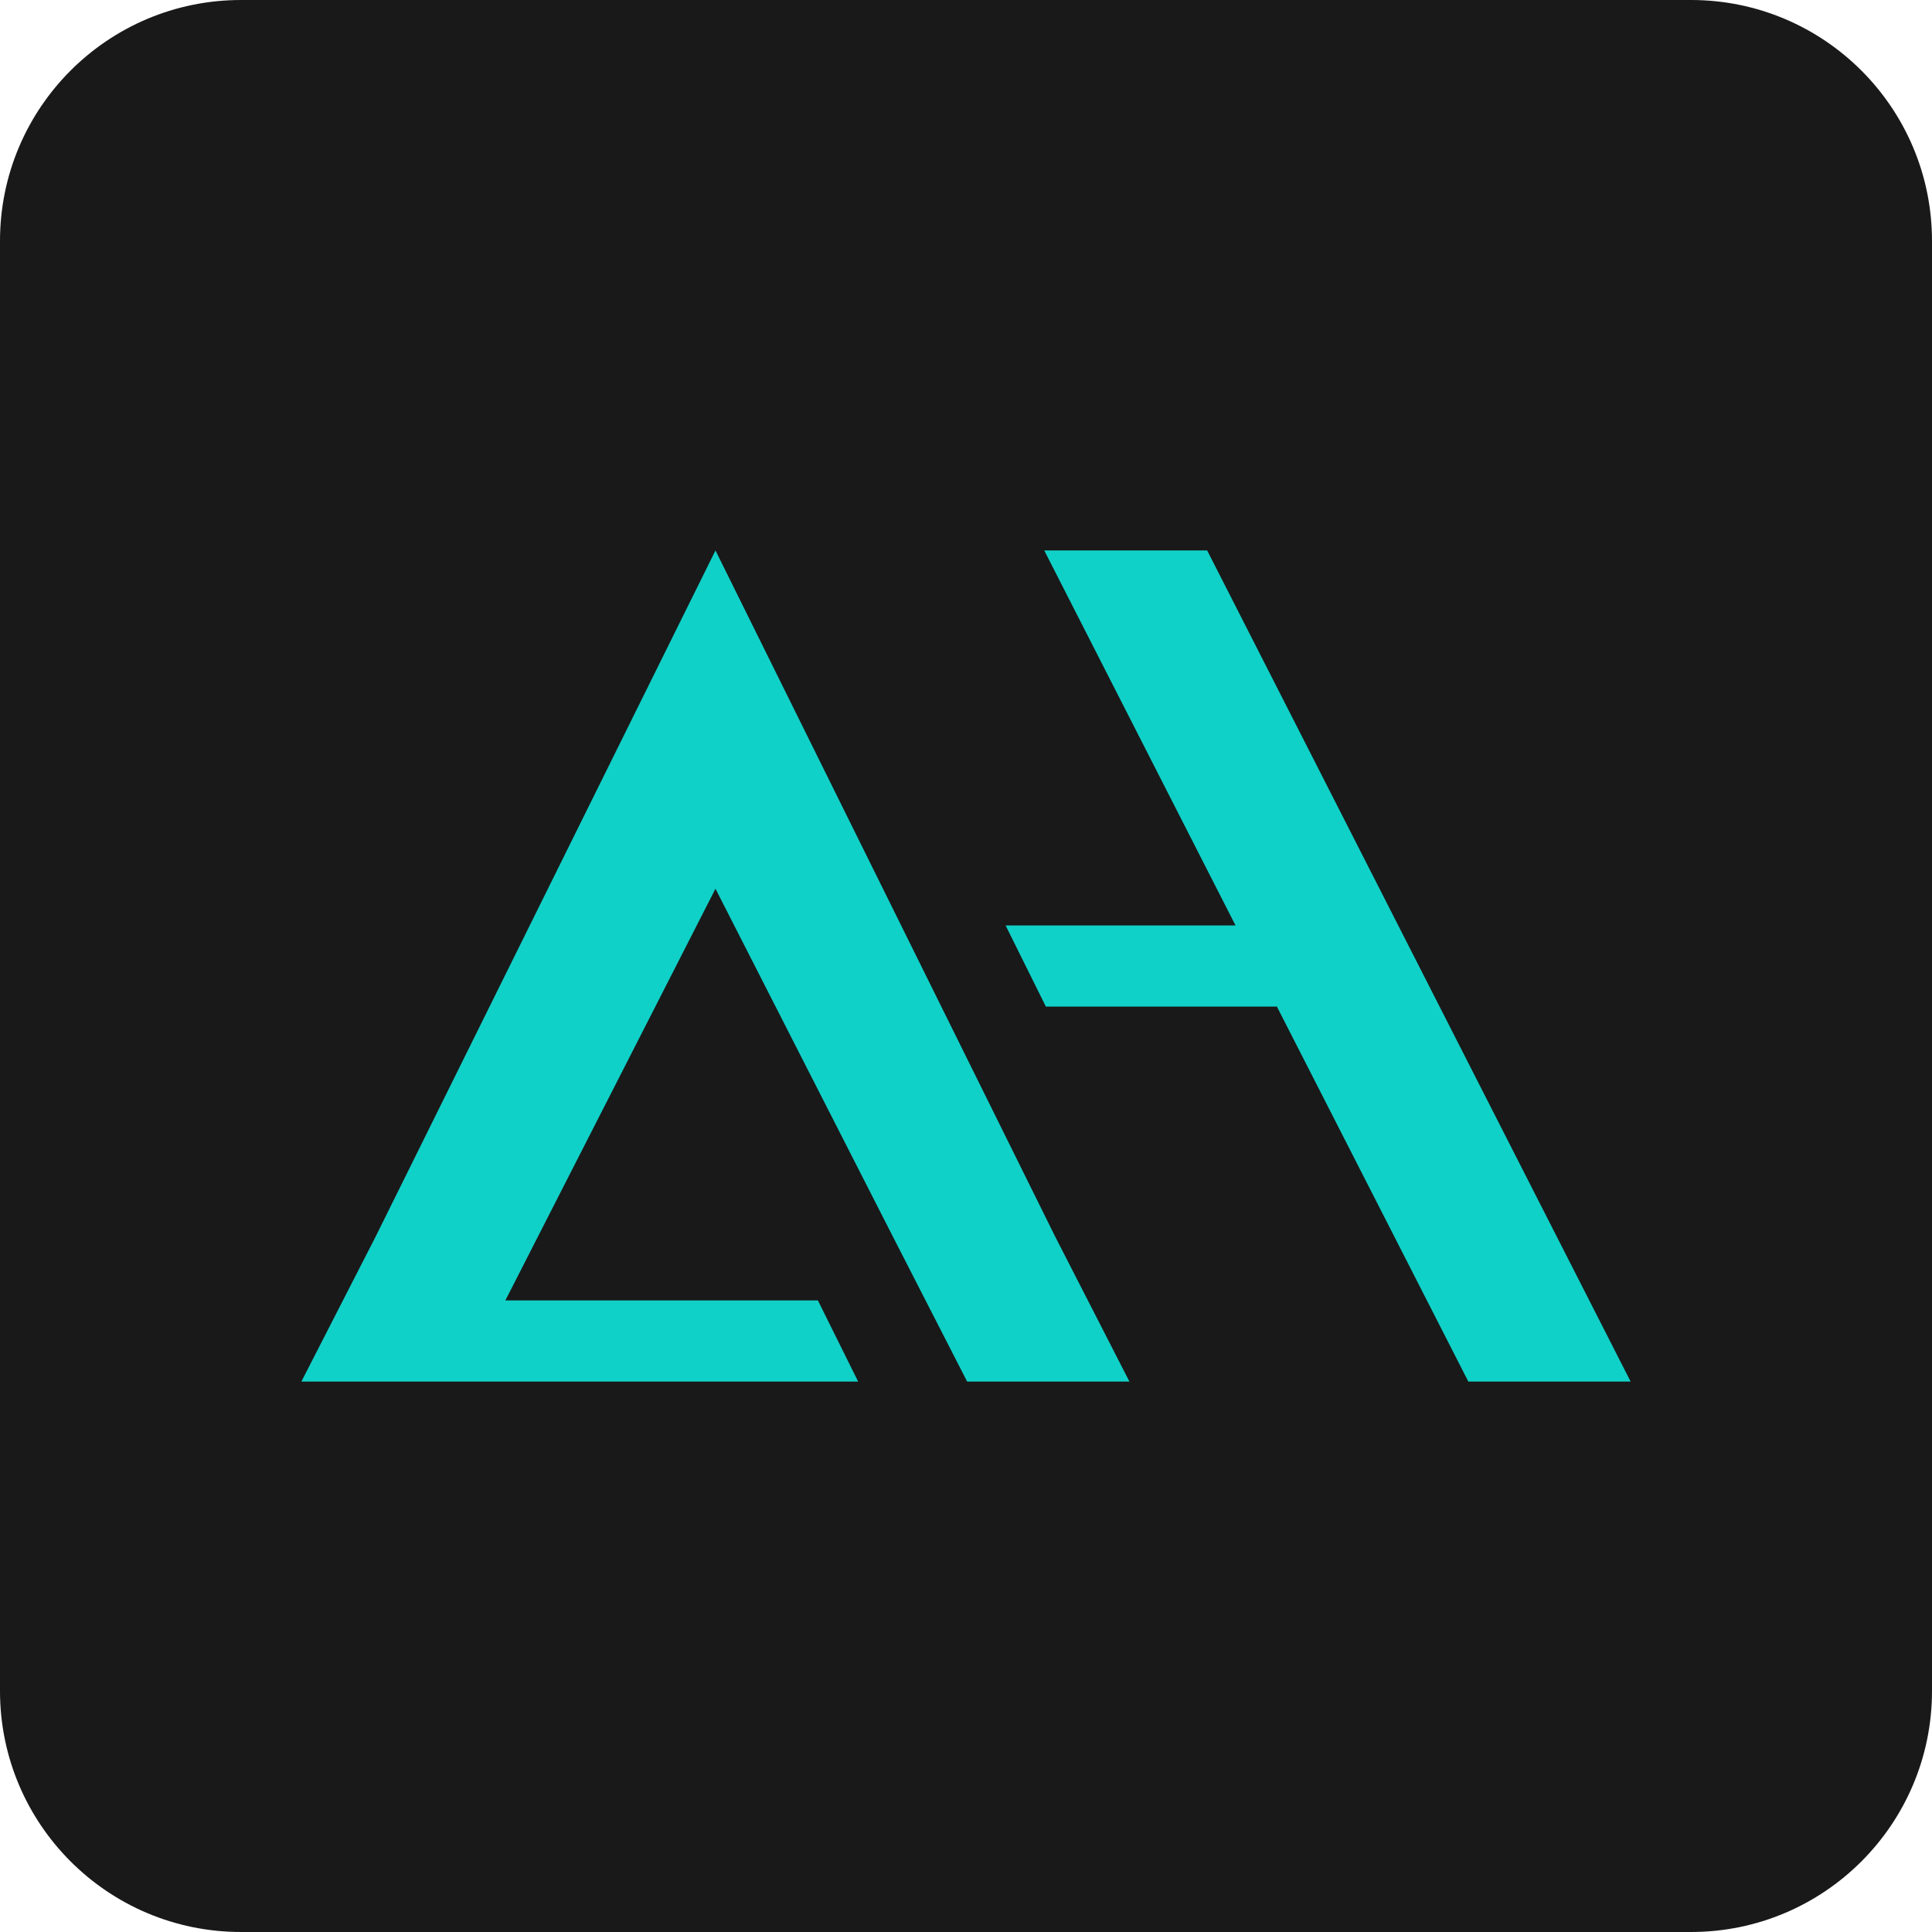 <?xml version="1.0" encoding="UTF-8"?> <svg xmlns="http://www.w3.org/2000/svg" xmlns:xlink="http://www.w3.org/1999/xlink" version="1.1" id="Слой_1" x="0px" y="0px" viewBox="0 0 120 120" style="enable-background:new 0 0 120 120;" xml:space="preserve"> <style type="text/css"> .st0{fill:#191919;} .st1{fill:#10D1C8;} </style> <g> <path class="st0" d="M105.03,120H14.97C6.7,120,0,113.3,0,105.03V14.97C0,6.7,6.7,0,14.97,0h90.06C113.3,0,120,6.7,120,14.97v90.06 C120,113.3,113.3,120,105.03,120z"></path> <g> <polygon class="st1" points="101.28,85.81 74.98,34.19 64.86,34.19 76.74,57.48 62.46,57.48 64.96,62.52 79.31,62.52 91.2,85.81 "></polygon> <polygon class="st1" points="44.44,34.19 23.33,76.81 18.72,85.81 22.48,85.81 28.8,85.81 53.3,85.81 50.8,80.77 31.39,80.77 33.41,76.81 44.44,55.2 55.46,76.81 60.07,85.81 70.15,85.81 65.54,76.81 "></polygon> </g> </g> </svg> 